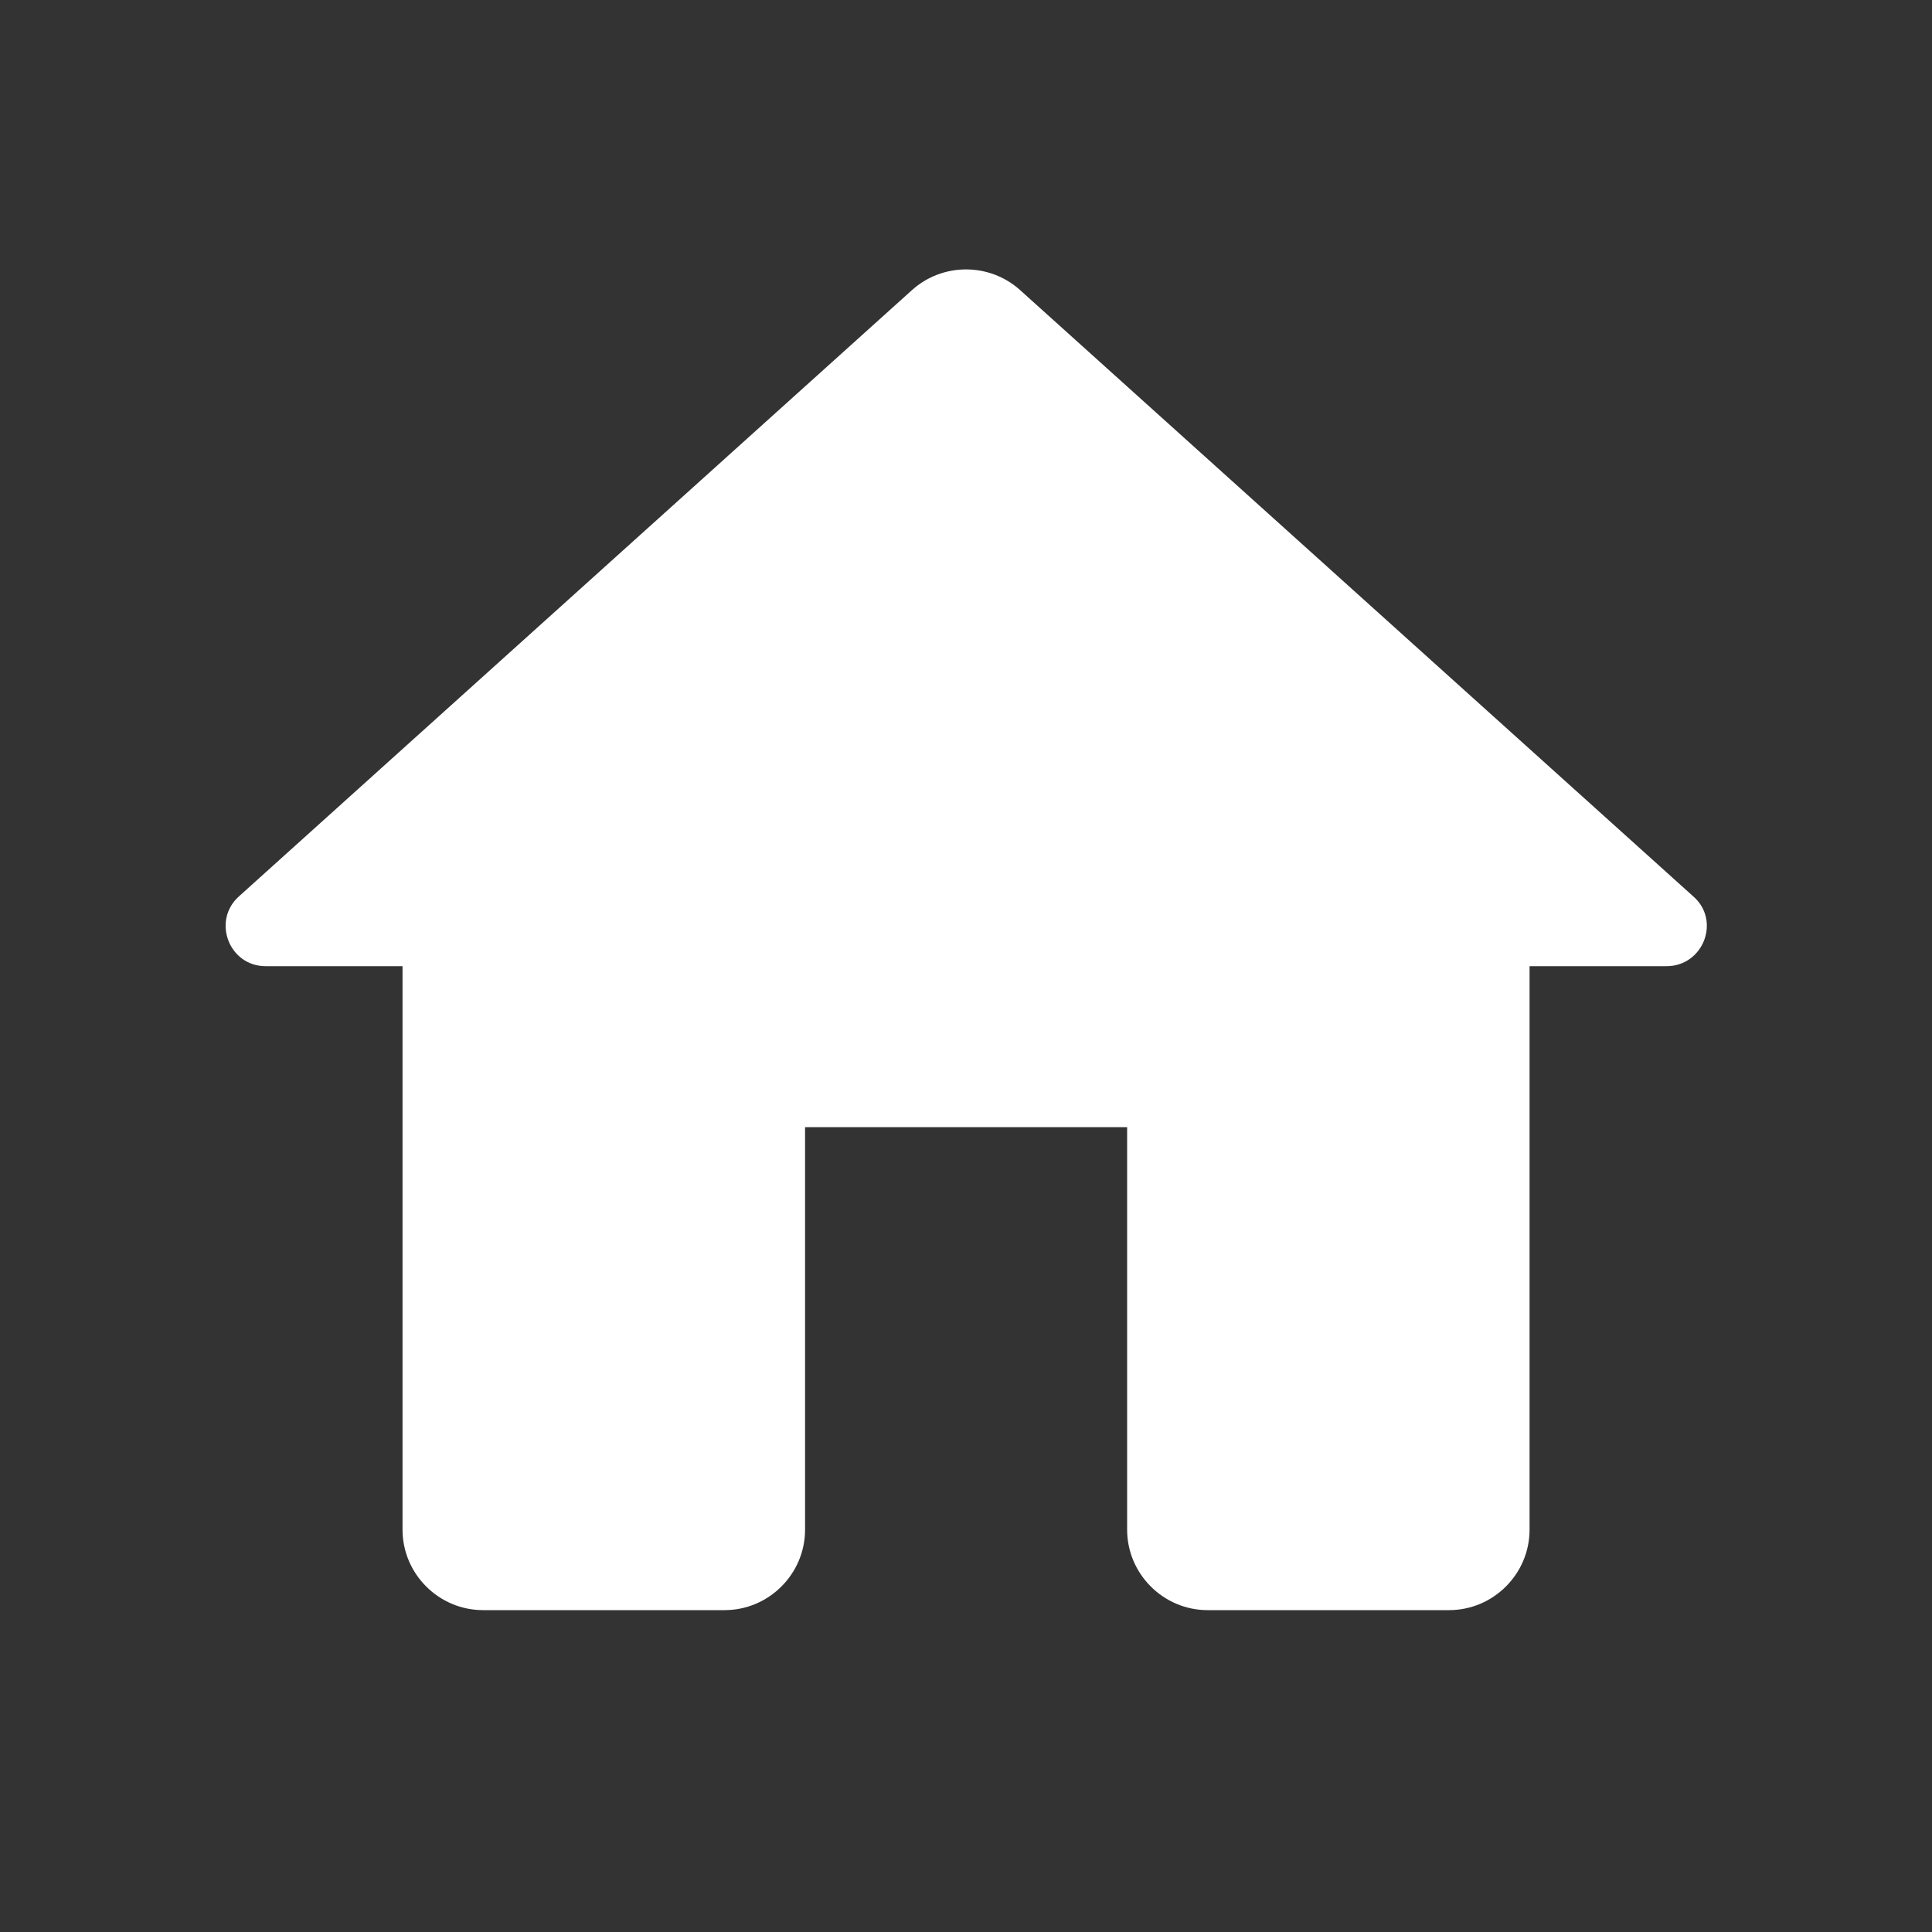 <svg width="20" height="20" viewBox="0 0 20 20" fill="none" xmlns="http://www.w3.org/2000/svg">
<rect x="0" y="0" width="20" height="20" fill="#333333" stroke="none"/>
<g clip-path="url(#clip0_11501_20226)">
<path d="M8.334 15.835V11.668H11.668V15.835C11.668 16.293 12.043 16.668 12.501 16.668H15.001C15.459 16.668 15.834 16.293 15.834 15.835V10.002H17.251C17.634 10.002 17.817 9.527 17.526 9.277L10.559 3.002C10.242 2.718 9.759 2.718 9.442 3.002L2.476 9.277C2.192 9.527 2.367 10.002 2.751 10.002H4.167V15.835C4.167 16.293 4.542 16.668 5.001 16.668H7.501C7.959 16.668 8.334 16.293 8.334 15.835Z" fill="white"/>
</g>
<defs>
<clipPath id="clip0_11501_20226">
<rect width="20" height="20" fill="white"/>
</clipPath>
</defs>
</svg>
